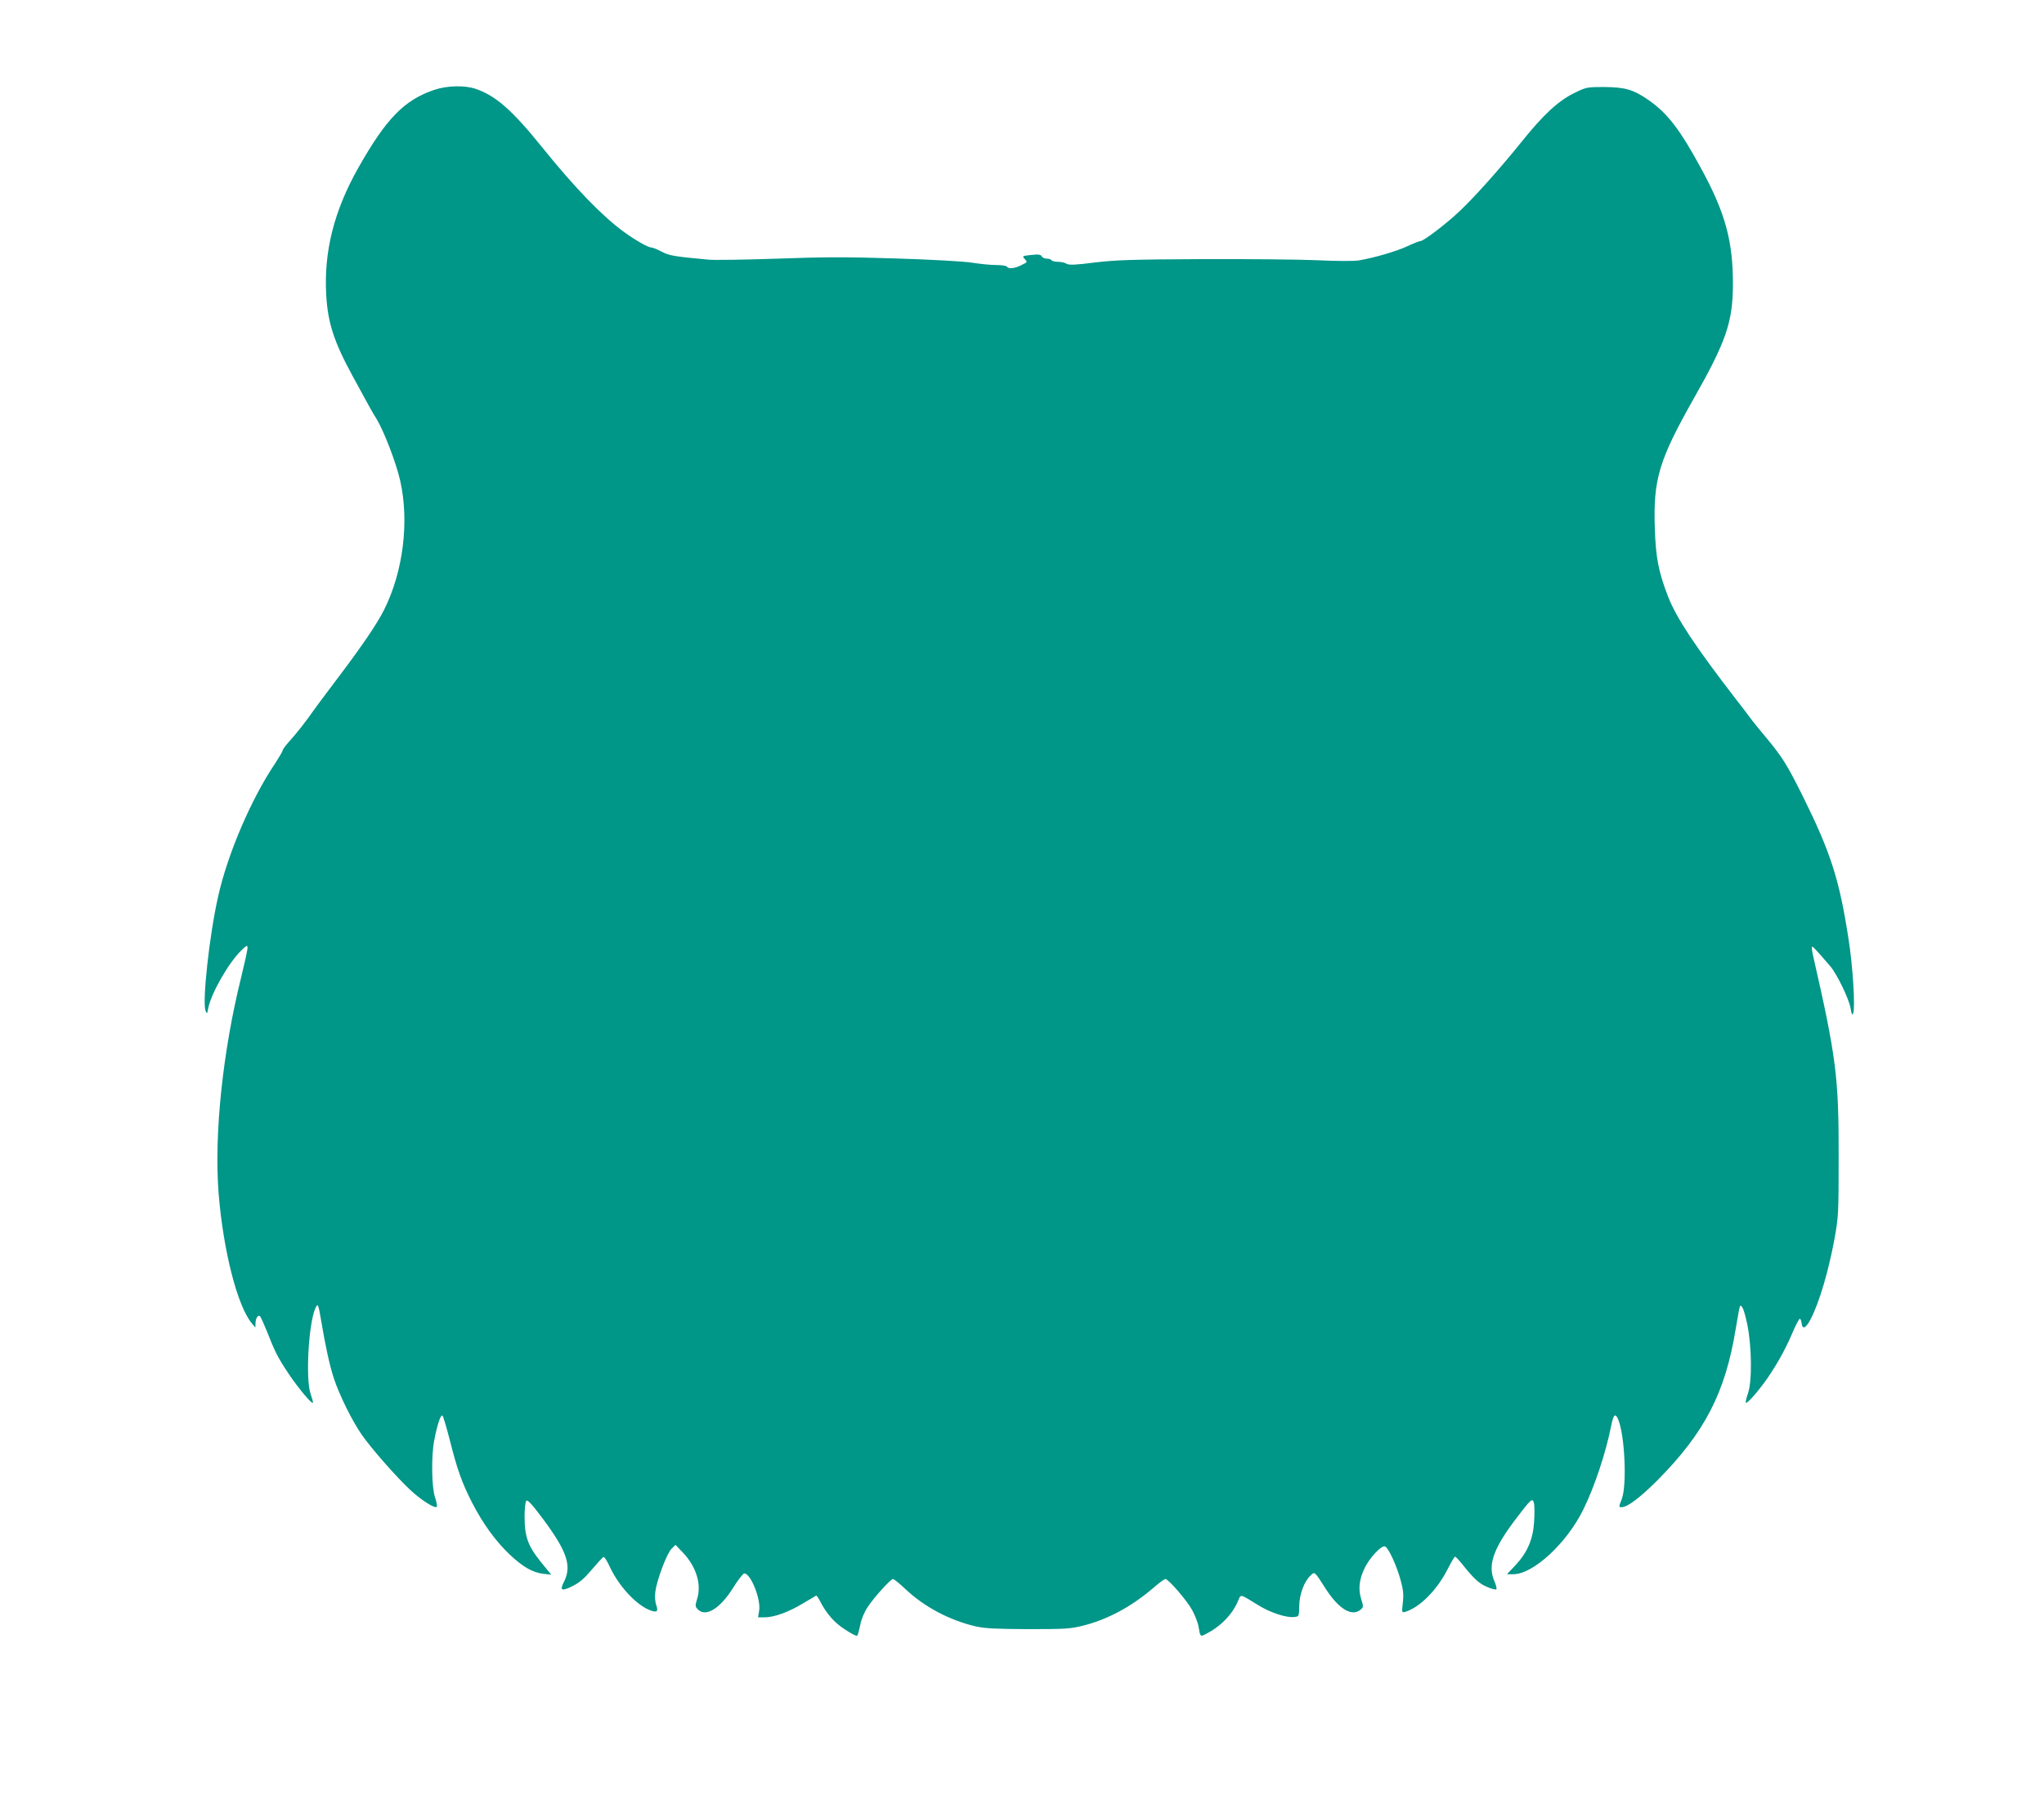 <?xml version="1.0" standalone="no"?>
<!DOCTYPE svg PUBLIC "-//W3C//DTD SVG 20010904//EN"
 "http://www.w3.org/TR/2001/REC-SVG-20010904/DTD/svg10.dtd">
<svg version="1.0" xmlns="http://www.w3.org/2000/svg"
 width="1280pt" height="1133pt" viewBox="0 0 1280 1133"
 preserveAspectRatio="xMidYMid meet">
<g transform="translate(0,1133) scale(0.1,-0.1)"
fill="#009688" stroke="none">
<path d="M2719 10767 c-188 -64 -300 -179 -474 -486 -153 -270 -218 -527 -202
-800 10 -174 49 -293 165 -506 104 -192 126 -231 150 -269 45 -73 122 -272
148 -386 58 -257 19 -571 -101 -810 -46 -91 -137 -225 -299 -439 -72 -95 -138
-184 -146 -196 -36 -53 -107 -144 -147 -187 -23 -26 -43 -52 -43 -58 0 -6 -22
-43 -48 -83 -149 -221 -297 -567 -356 -832 -55 -242 -100 -658 -79 -715 10
-23 10 -22 17 15 18 93 126 282 205 360 37 36 41 37 41 17 0 -13 -18 -94 -39
-180 -116 -466 -171 -987 -142 -1357 29 -358 118 -708 209 -815 l21 -25 1 25
c0 33 16 58 29 45 5 -6 23 -46 41 -90 52 -133 69 -166 135 -266 66 -98 154
-203 155 -183 0 6 -7 31 -15 54 -32 90 -13 436 29 534 16 36 19 31 36 -69 28
-168 54 -286 80 -366 35 -107 117 -273 178 -359 62 -88 217 -264 302 -343 69
-64 153 -117 165 -105 4 4 -1 31 -11 60 -21 63 -24 256 -5 355 18 96 41 167
52 156 5 -5 24 -70 44 -146 48 -192 78 -275 142 -400 66 -129 146 -239 234
-323 82 -77 143 -113 209 -121 l52 -6 -66 81 c-80 99 -101 158 -101 284 0 51
5 92 11 98 8 8 35 -21 103 -112 152 -204 183 -296 133 -395 -29 -56 -15 -62
56 -26 42 21 73 48 119 103 35 41 67 76 72 78 6 2 23 -25 39 -60 57 -124 172
-247 259 -276 39 -13 46 -5 32 37 -7 19 -9 53 -5 83 10 74 72 238 101 267 l25
25 46 -48 c84 -88 118 -199 90 -289 -14 -46 -13 -50 5 -68 49 -49 138 5 220
136 31 50 63 90 70 90 40 0 105 -161 93 -234 l-7 -41 42 0 c59 0 150 33 239
87 42 25 79 47 83 49 3 1 14 -14 24 -34 41 -80 90 -136 158 -179 37 -25 71
-42 75 -38 4 3 12 34 19 67 7 37 26 82 47 113 40 61 144 175 158 175 6 0 41
-28 78 -63 118 -112 278 -196 441 -234 59 -13 127 -16 329 -17 230 0 264 2
343 22 152 38 301 118 438 235 36 32 71 57 77 57 19 0 138 -138 169 -197 17
-32 34 -76 38 -98 11 -68 11 -68 47 -49 93 47 167 124 202 209 17 41 9 43 124
-28 77 -48 178 -81 227 -75 30 3 30 4 31 68 1 74 31 154 70 191 28 27 24 30
97 -84 81 -125 162 -174 216 -130 20 17 20 20 5 68 -19 61 -13 119 20 190 30
65 107 148 129 139 22 -8 72 -117 98 -211 16 -59 20 -90 14 -140 -7 -65 -7
-65 17 -58 89 28 195 134 261 262 23 46 45 83 49 83 4 0 22 -19 40 -41 76 -96
111 -128 159 -148 27 -12 54 -19 59 -16 5 3 -1 26 -12 52 -42 96 -9 197 123
374 108 143 116 150 125 114 4 -15 4 -68 1 -117 -7 -111 -43 -193 -118 -273
l-52 -55 40 0 c124 0 333 193 437 403 71 143 143 360 176 529 14 70 26 80 44
36 41 -99 55 -411 22 -497 -20 -53 -20 -51 0 -51 36 0 116 61 224 169 296 299
425 549 490 951 12 74 24 137 26 139 12 12 27 -25 46 -115 28 -137 31 -357 4
-432 -10 -29 -16 -55 -13 -58 6 -7 58 49 111 120 66 89 134 207 178 312 22 52
44 94 49 94 4 0 9 -12 11 -27 5 -44 27 -33 58 27 54 105 110 297 148 500 25
140 26 158 26 515 1 495 -15 623 -158 1250 -8 33 -12 62 -9 65 4 4 22 -14 113
-120 43 -49 120 -209 129 -266 6 -37 10 -45 16 -31 14 33 -2 298 -30 472 -57
367 -111 535 -282 881 -100 201 -131 252 -233 374 -39 47 -86 104 -103 128
-18 24 -57 76 -88 115 -253 328 -372 508 -423 640 -60 155 -77 244 -83 423
-11 313 25 432 249 827 197 348 239 471 240 702 1 275 -48 454 -202 735 -130
239 -207 339 -323 421 -97 68 -149 83 -282 84 -109 0 -112 -1 -189 -39 -98
-48 -193 -136 -329 -306 -132 -164 -296 -348 -387 -433 -82 -78 -225 -187
-245 -187 -7 0 -43 -14 -79 -31 -70 -33 -211 -74 -306 -90 -33 -5 -136 -5
-260 1 -113 5 -437 8 -720 7 -440 -2 -538 -5 -673 -21 -125 -16 -163 -17 -178
-8 -10 7 -34 12 -53 12 -19 0 -38 5 -41 10 -3 6 -17 10 -30 10 -13 0 -28 7
-32 15 -6 11 -21 13 -66 8 -55 -6 -57 -7 -41 -24 20 -22 20 -20 -25 -42 -38
-19 -77 -22 -86 -7 -3 6 -34 10 -68 10 -34 0 -102 7 -152 15 -53 8 -246 19
-470 26 -308 10 -450 10 -747 -1 -201 -7 -397 -10 -435 -6 -216 20 -242 25
-290 50 -26 14 -56 26 -65 26 -20 0 -102 47 -173 99 -134 98 -304 273 -508
526 -190 236 -294 327 -420 369 -69 23 -178 20 -258 -7z"/>
</g>
</svg>
